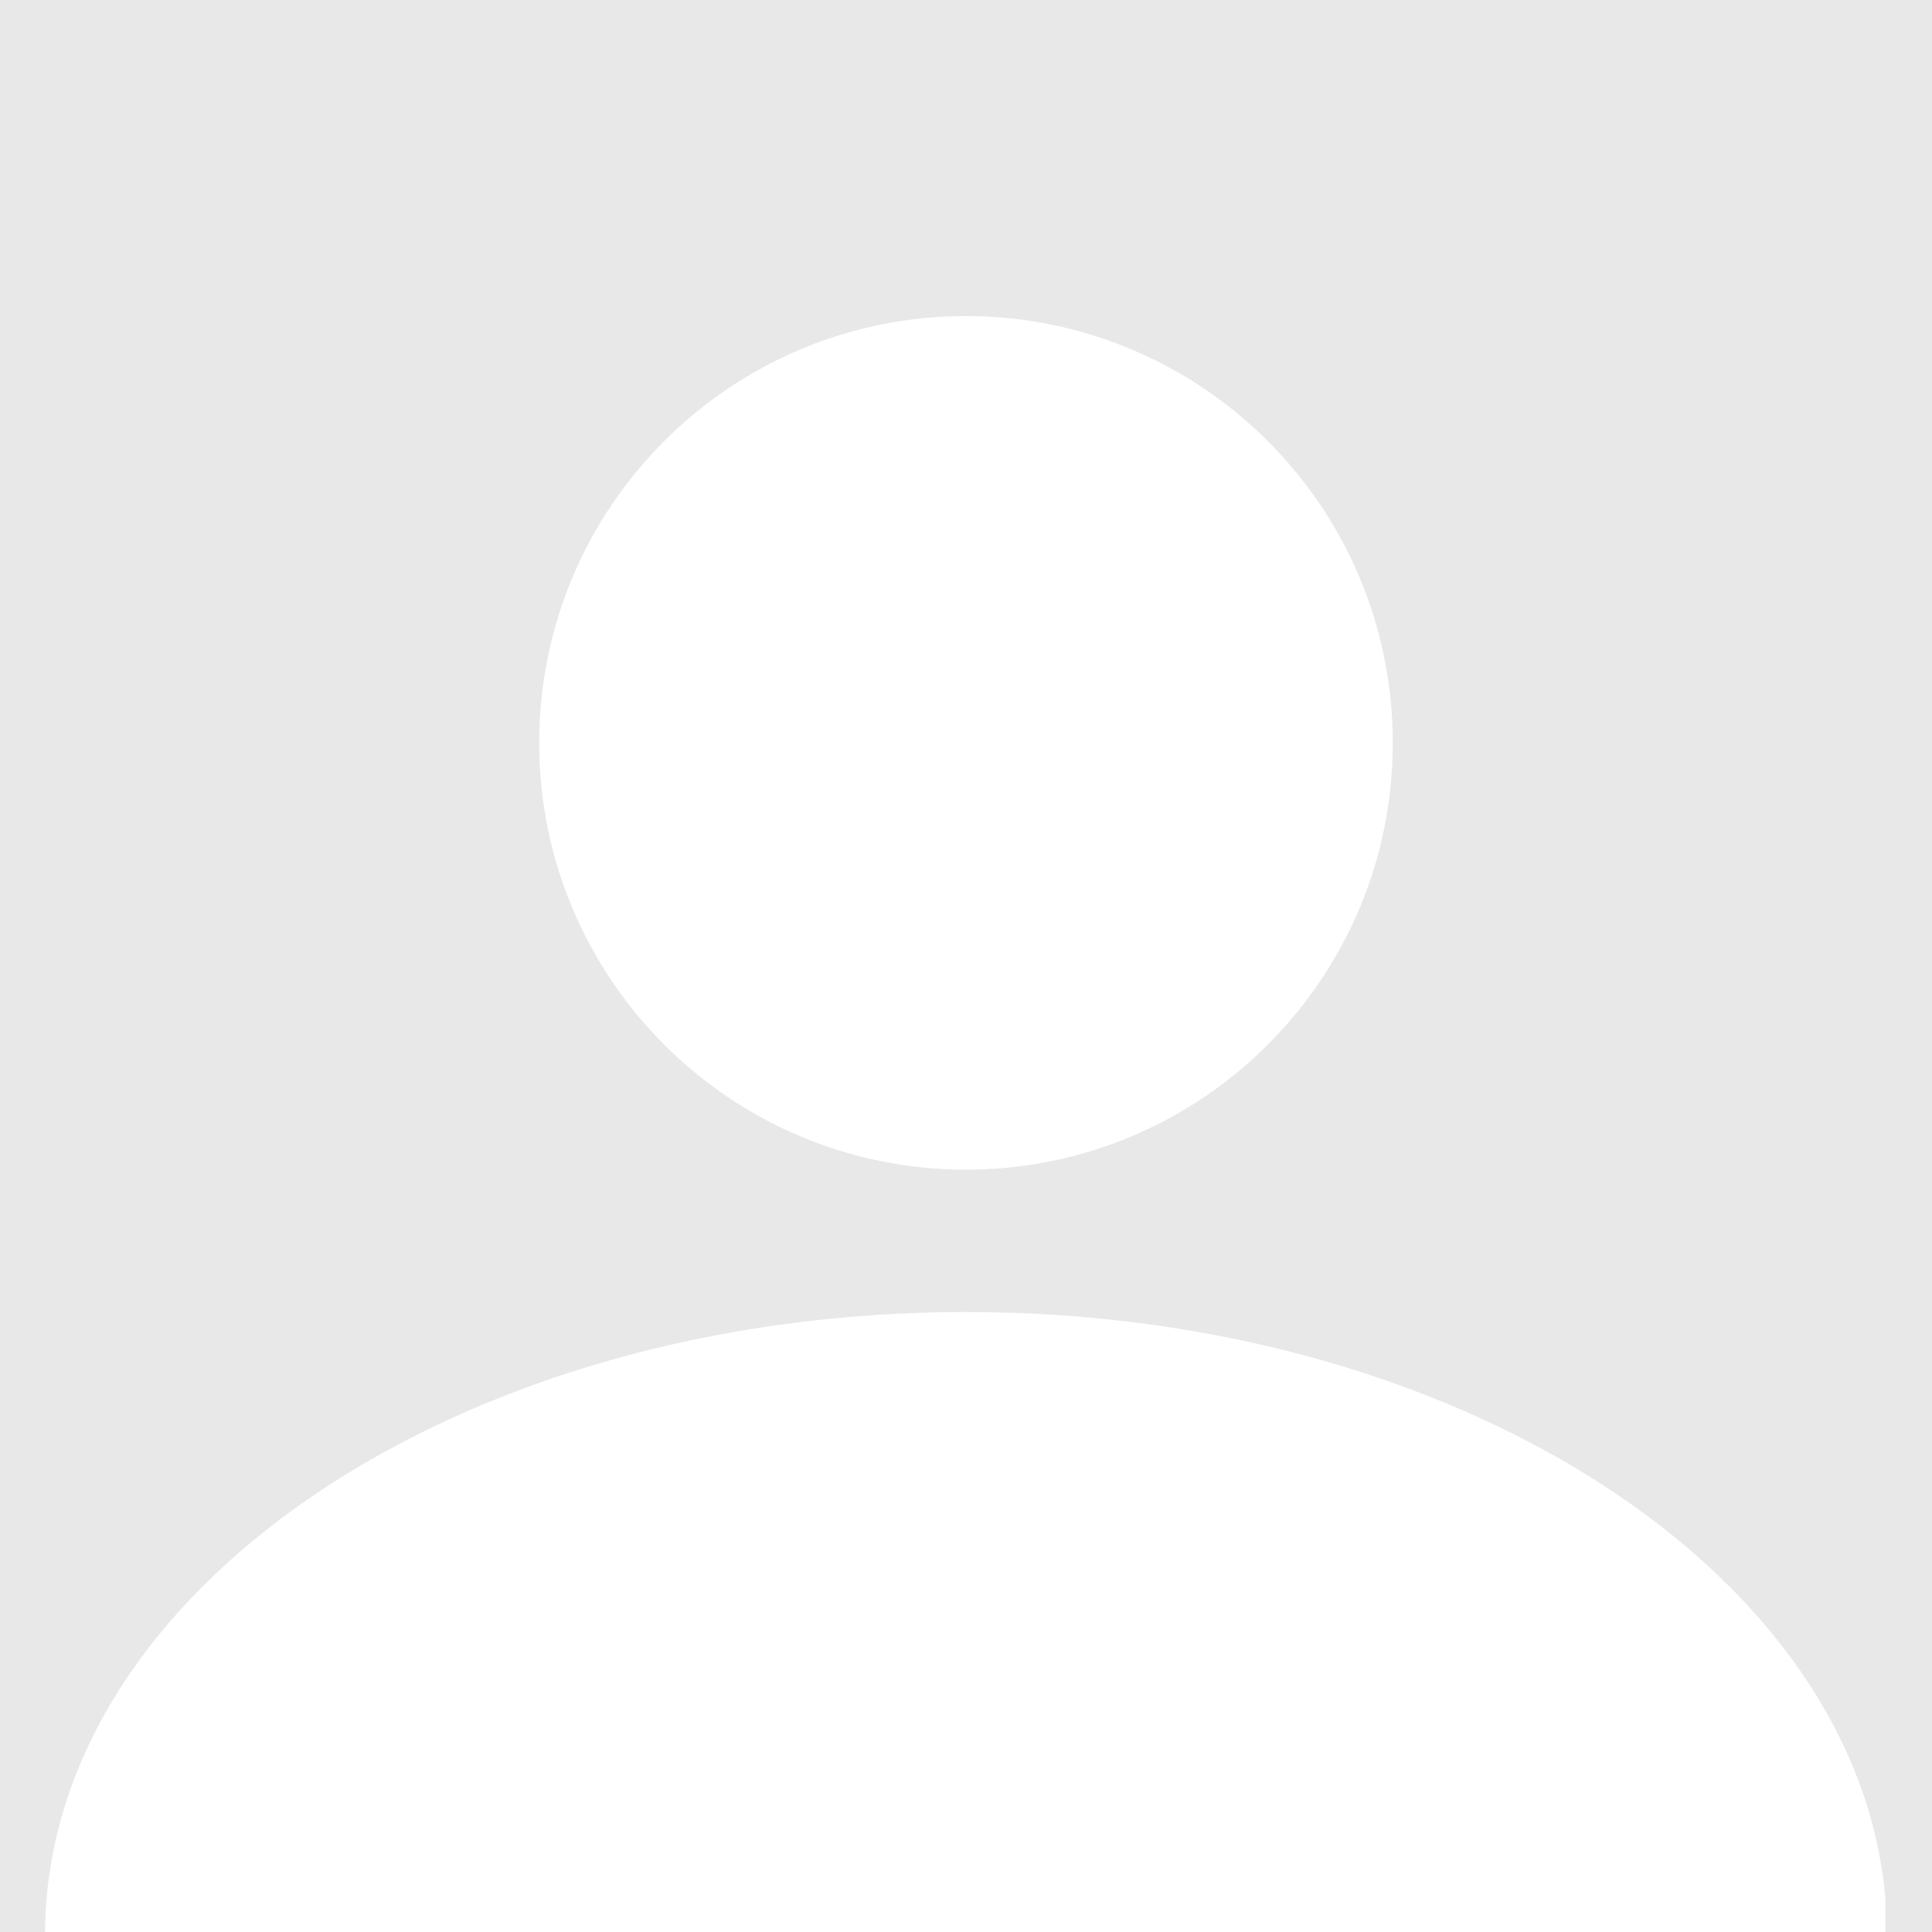 <svg xmlns="http://www.w3.org/2000/svg" xmlns:xlink="http://www.w3.org/1999/xlink" width="500" zoomAndPan="magnify" viewBox="0 0 375 375" height="500" preserveAspectRatio="xMidYMid meet" version="1.0"><defs><clipPath id="6ec4f50864"><path d="M 104.66 61.352 L 270.34 61.352 L 270.34 227.031 L 104.66 227.031 Z M 104.66 61.352 " clip-rule="nonzero"/></clipPath><clipPath id="80212925ac"><path d="M 187.5 61.352 C 141.746 61.352 104.66 98.441 104.66 144.191 C 104.66 189.945 141.746 227.031 187.5 227.031 C 233.25 227.031 270.34 189.945 270.34 144.191 C 270.34 98.441 233.25 61.352 187.5 61.352 Z M 187.5 61.352 " clip-rule="nonzero"/></clipPath><clipPath id="0affe82022"><path d="M 8.742 254.66 L 366 254.66 L 366 375 L 8.742 375 Z M 8.742 254.66 " clip-rule="nonzero"/></clipPath><clipPath id="cb6177b8b3"><path d="M 187.5 254.66 C 88.773 254.66 8.742 308.812 8.742 375.617 C 8.742 442.422 88.773 496.574 187.5 496.574 C 286.227 496.574 366.258 442.422 366.258 375.617 C 366.258 308.812 286.227 254.66 187.5 254.66 Z M 187.5 254.66 " clip-rule="nonzero"/></clipPath></defs><rect x="-37.5" width="450" fill="#ffffff" y="-37.5" height="450" fill-opacity="1"/><rect x="-37.5" width="450" fill="#e8e8e8" y="-37.5" height="450" fill-opacity="1"/><g clip-path="url(#6ec4f50864)"><g clip-path="url(#80212925ac)"><path fill="#ffffff" d="M 104.66 61.352 L 270.34 61.352 L 270.34 227.031 L 104.66 227.031 Z M 104.66 61.352 " fill-opacity="1" fill-rule="nonzero"/></g></g><g clip-path="url(#0affe82022)"><g clip-path="url(#cb6177b8b3)"><path fill="#ffffff" d="M 8.742 254.66 L 365.949 254.66 L 365.949 496.574 L 8.742 496.574 Z M 8.742 254.66 " fill-opacity="1" fill-rule="nonzero"/></g></g></svg>